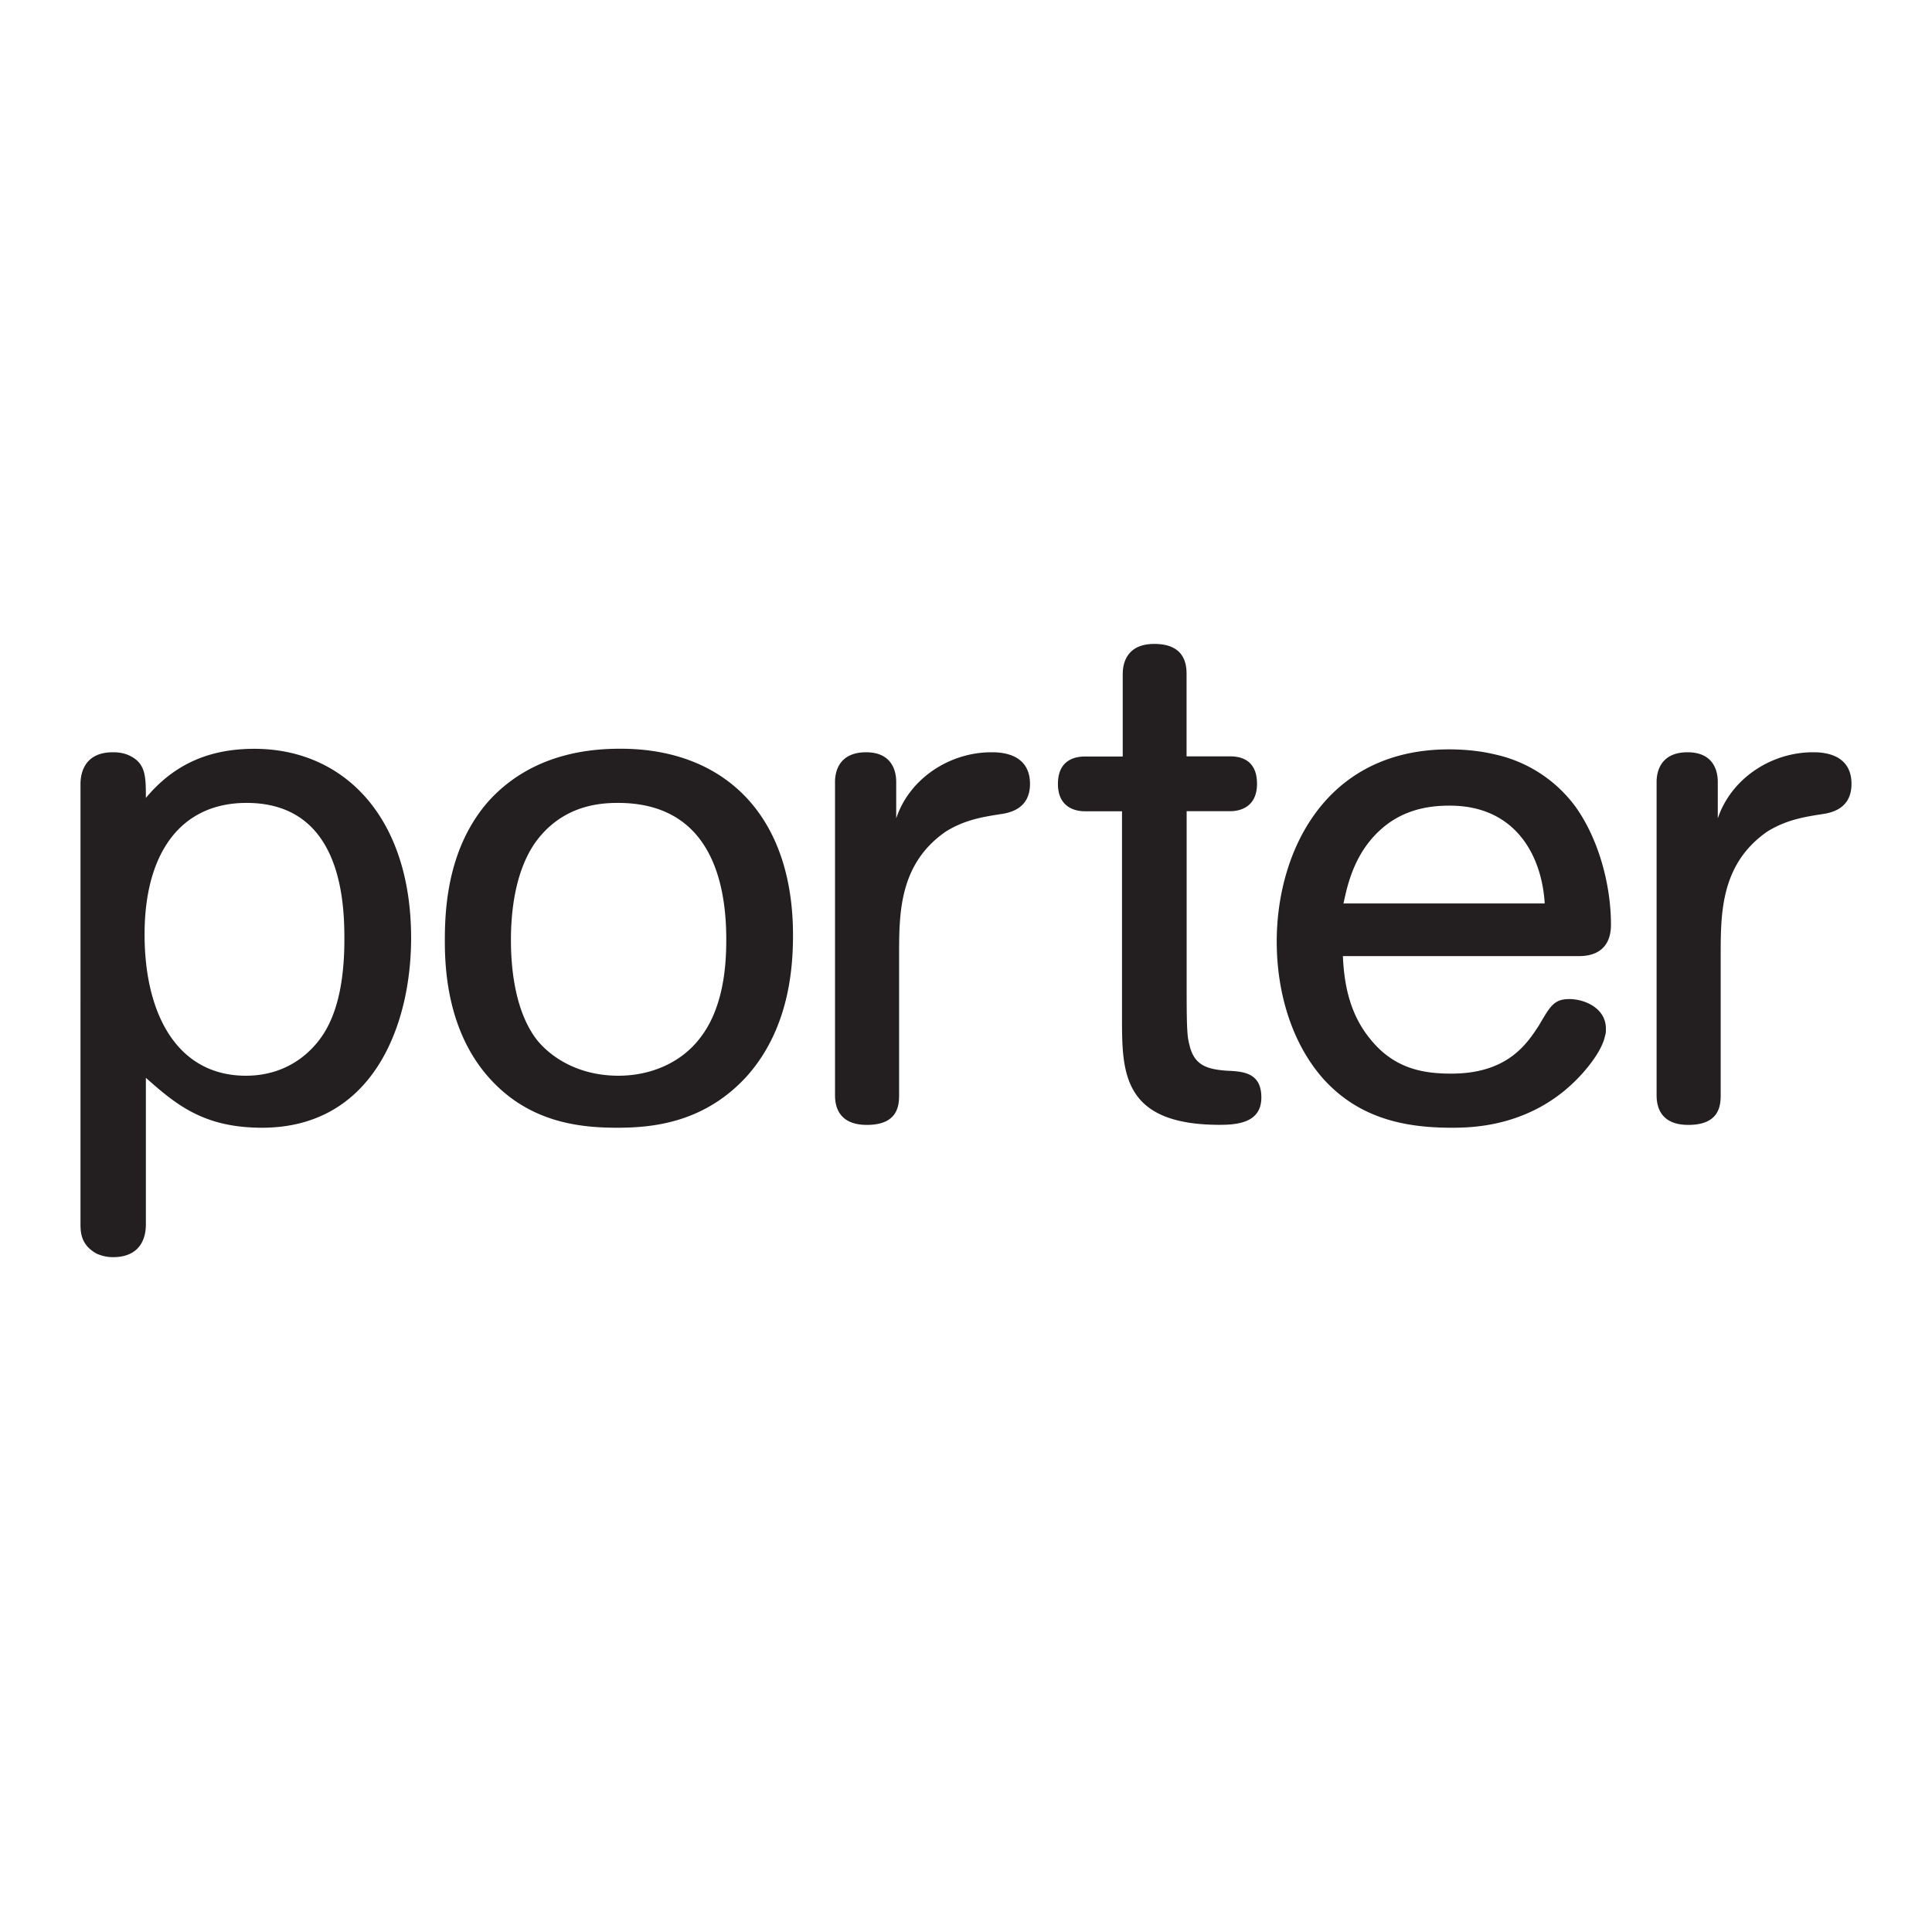 <svg xmlns="http://www.w3.org/2000/svg" width="24" height="24" fill="none" viewBox="0 0 24 24"><path fill="#231F20" d="M1 9.738c0-.113.036-.393.401-.393.036 0 .124 0 .211.043.2.096.2.263.2.524.35-.419.786-.61 1.347-.61 1.119 0 1.948.855 1.948 2.35 0 1.083-.473 2.357-1.852 2.357-.726 0-1.067-.287-1.443-.62v1.826c0 .114-.034.402-.41.402a.508.508 0 0 1-.2-.043c-.175-.096-.202-.228-.202-.36V9.739zm2.063.236c-.823 0-1.267.629-1.267 1.633 0 1.013.42 1.756 1.258 1.756.462 0 .76-.236.926-.463.244-.332.298-.821.298-1.232 0-.462-.036-1.694-1.215-1.694zm6.212 3.398c-.534.585-1.188.637-1.608.637-.455 0-1.085-.06-1.582-.61-.54-.595-.559-1.4-.559-1.721 0-.42.043-1.154.54-1.722.543-.602 1.27-.655 1.644-.655 1.285 0 2.141.822 2.141 2.315 0 .393-.043 1.162-.576 1.756zm-.576-.481c.305-.393.323-.952.323-1.223 0-.847-.28-1.694-1.346-1.694-.237 0-.699.034-1.03.497-.23.333-.299.795-.299 1.207 0 .444.079.925.323 1.24.175.217.515.445 1.013.445.395 0 .778-.157 1.016-.472zm2.434-2.725c.166-.498.666-.821 1.182-.821.094 0 .48 0 .48.393 0 .306-.245.359-.368.376-.217.034-.446.07-.681.218-.577.402-.577 1.013-.577 1.538v1.737c0 .141-.027.367-.4.367-.36 0-.396-.244-.396-.367V9.711c0-.105.036-.366.386-.366.34 0 .374.261.374.366v.455zm2.805-.088h-.464c-.096 0-.332-.034-.332-.34 0-.314.236-.34.332-.34h.473V8.374c0-.113.034-.375.393-.375.376 0 .4.252.4.375v1.022h.543c.106 0 .332.027.332.34 0 .307-.235.341-.332.341h-.542v2.219c0 .524.009.586.036.69.06.254.226.297.464.315.208.008.428.027.428.332 0 .306-.28.34-.516.34-1.215 0-1.215-.655-1.215-1.335v-2.56m2.744 1.799c.016.394.103.743.341 1.032.296.367.655.428 1.005.428.69 0 .934-.358 1.091-.602.14-.237.184-.324.377-.324.19 0 .453.113.453.367 0 .035 0 .06-.01.087-.033.167-.183.358-.277.464-.603.68-1.39.68-1.634.68-.57 0-1.146-.113-1.592-.61-.393-.446-.576-1.076-.576-1.704 0-1.102.594-2.386 2.14-2.386.193 0 .386.019.568.062a1.69 1.69 0 0 1 1.006.654c.287.403.438.97.438 1.46 0 .366-.28.392-.395.392h-2.935m2.507-.654c-.034-.577-.35-1.215-1.18-1.215-.183 0-.542.018-.847.288-.35.307-.428.726-.473.927h2.5zm2.15-1.057c.168-.498.666-.821 1.181-.821.094 0 .48 0 .48.393 0 .306-.244.359-.368.376-.217.034-.444.07-.681.218-.576.402-.576 1.013-.576 1.538v1.737c0 .141-.027.367-.402.367-.358 0-.394-.244-.394-.367V9.711c0-.105.036-.366.385-.366.341 0 .375.261.375.366v.455"/></svg>